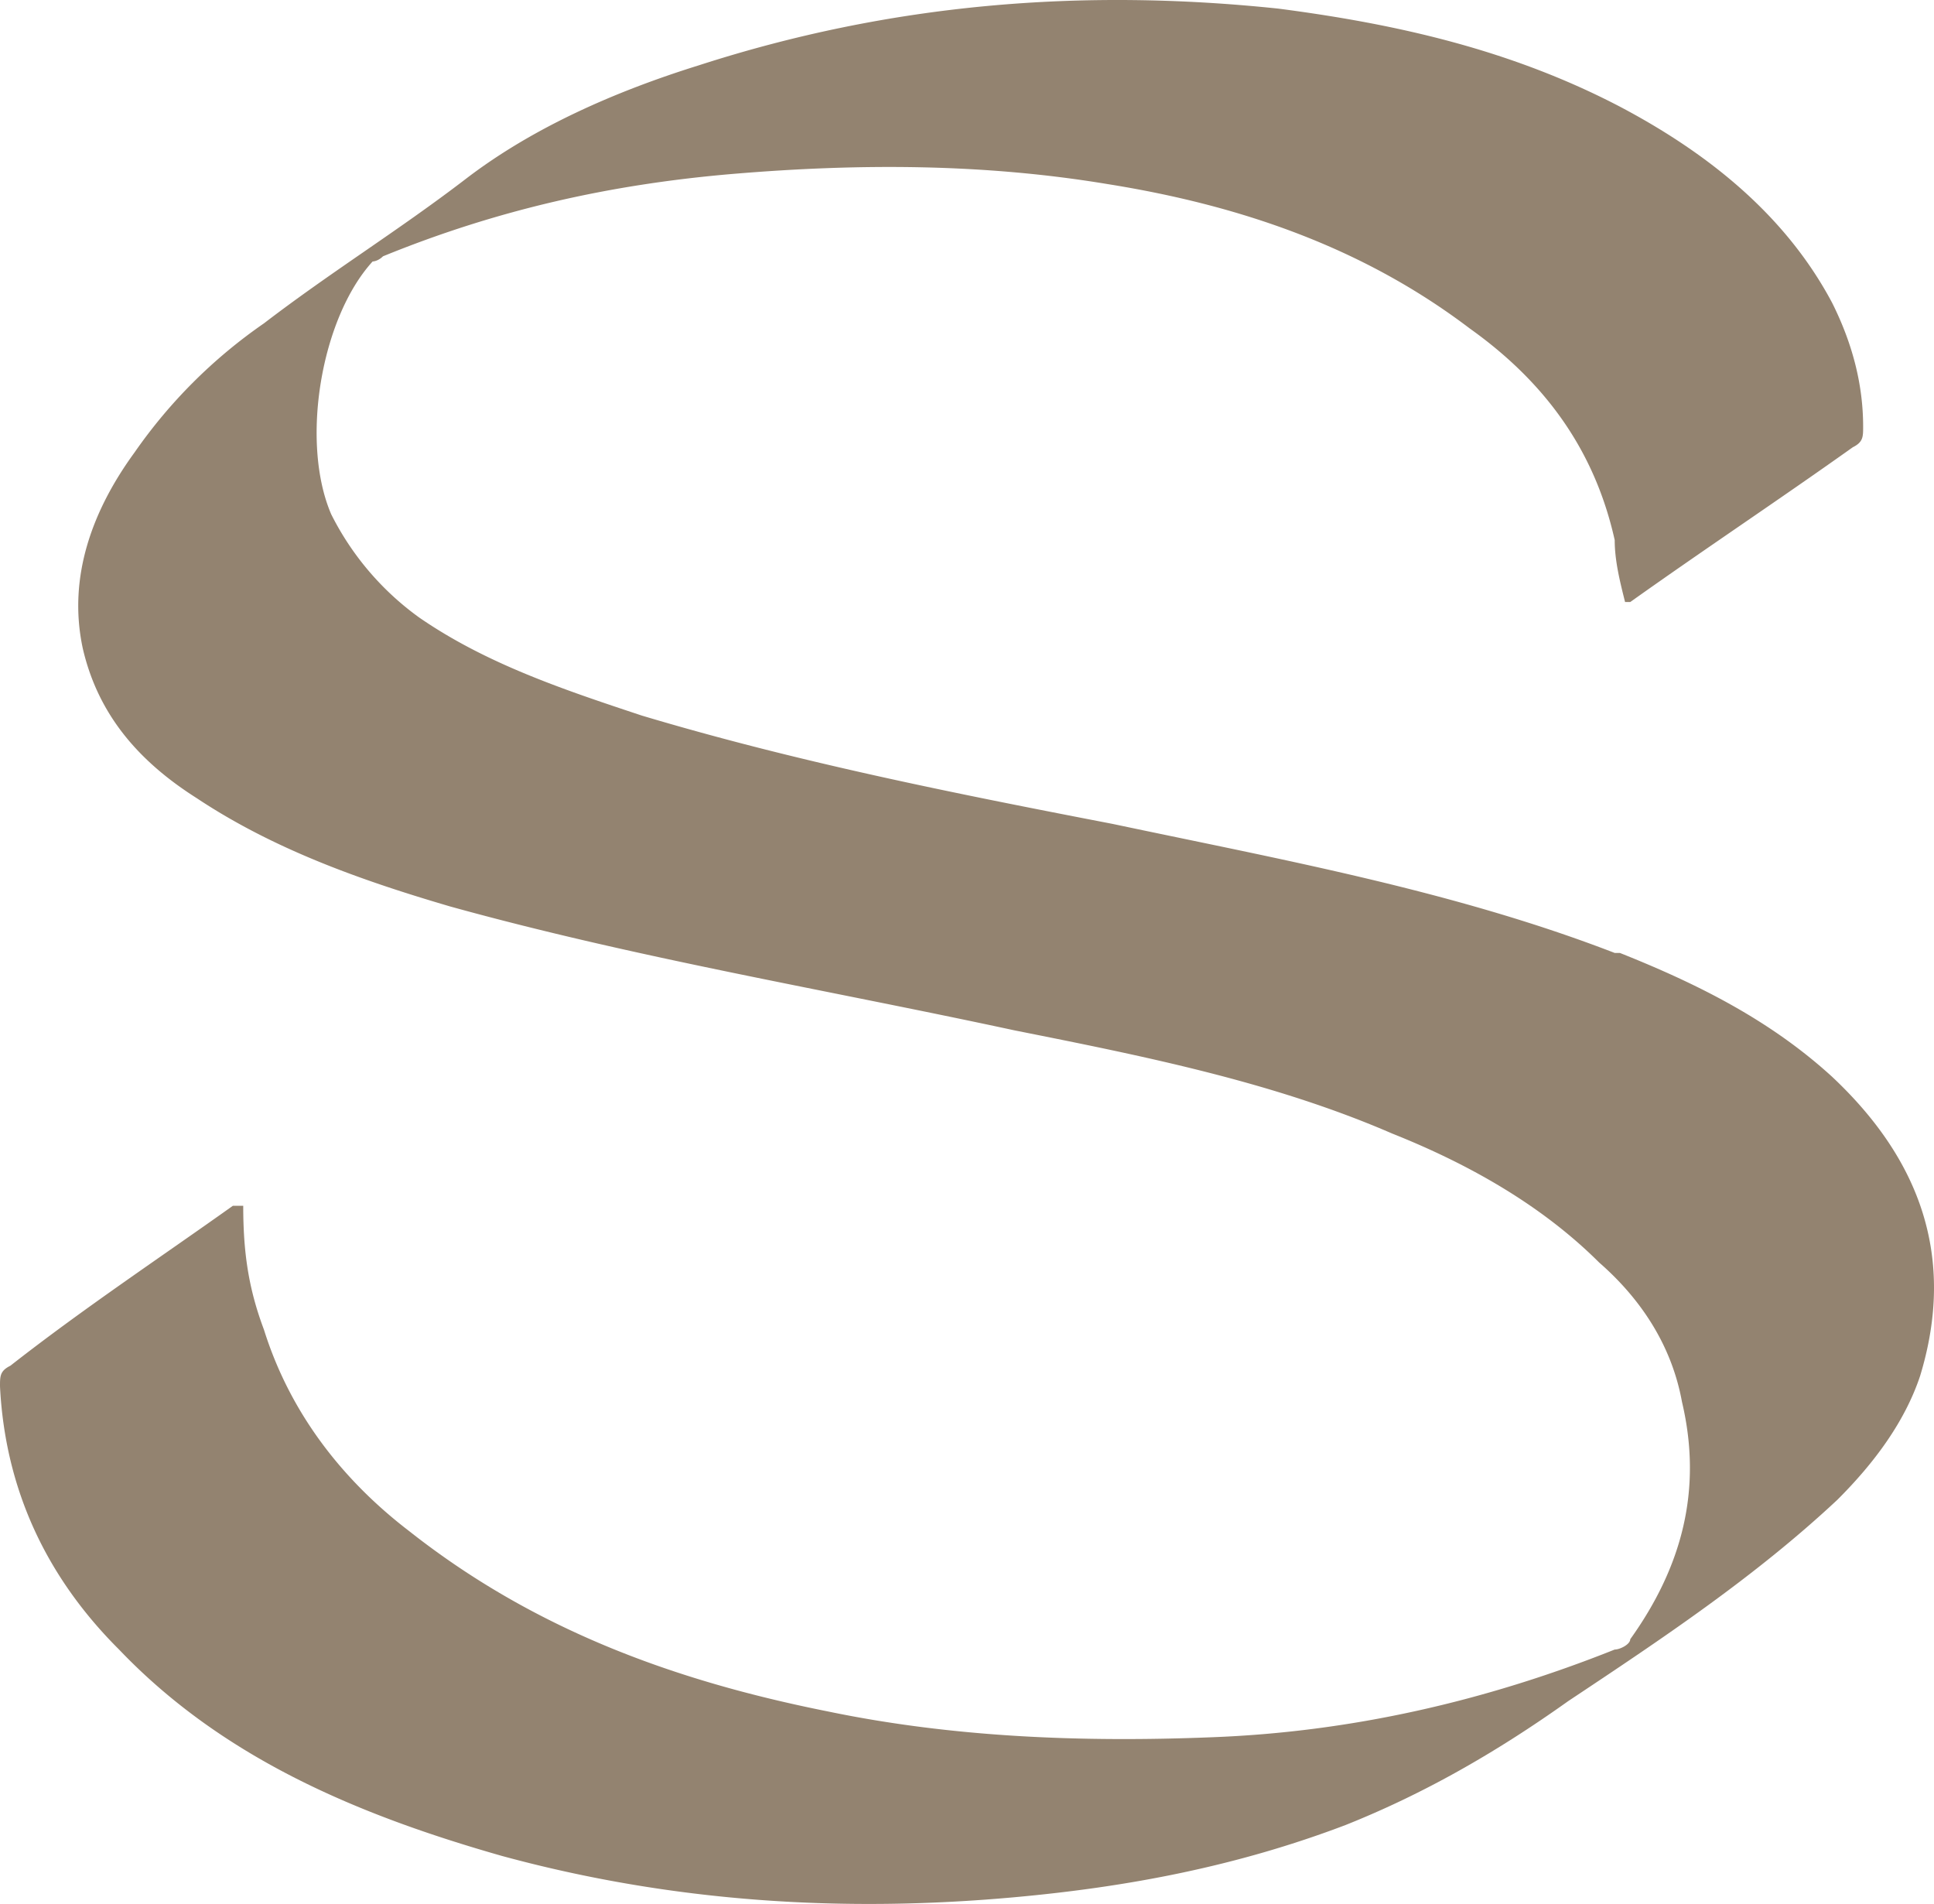 <svg xmlns="http://www.w3.org/2000/svg" width="64" height="63" fill="none"><path fill="#938370" d="M53.434 31.532c-5.309-2.05-10.96-3.074-16.612-4.269-5.31-1.025-10.447-2.049-15.585-3.586-2.57-.853-5.138-1.707-7.365-3.244a9.416 9.416 0 0 1-2.911-3.415c-1.028-2.39-.343-6.488 1.37-8.366 0 0 .171 0 .343-.171 3.767-1.537 7.535-2.39 11.646-2.732 4.11-.341 8.22-.341 12.33.342 4.282.683 8.392 2.048 11.99 4.78 2.397 1.708 4.11 3.928 4.794 7.001 0 .683.172 1.366.343 2.049h.171c2.398-1.708 4.967-3.415 7.365-5.122.342-.171.342-.342.342-.683 0-1.366-.342-2.732-1.027-4.098-1.542-2.903-4.11-4.952-7.022-6.489C50.009 1.651 46.24.797 42.302.285c-6.508-.683-12.845-.17-19.181 1.878-2.74.854-5.48 2.05-7.707 3.757-2.227 1.707-4.453 3.073-6.68 4.78a16.93 16.93 0 0 0-4.281 4.27c-1.37 1.877-2.227 4.097-1.713 6.488.514 2.22 1.884 3.756 3.768 4.951 2.569 1.708 5.48 2.732 8.392 3.586 6.165 1.707 12.331 2.732 18.668 4.098 4.281.853 8.563 1.707 12.502 3.415 2.57 1.024 4.967 2.39 6.85 4.268 1.37 1.195 2.398 2.732 2.74 4.61.686 2.903 0 5.464-1.712 7.855 0 .17-.342.341-.514.341-4.281 1.708-8.734 2.732-13.358 2.903-4.282.17-8.563 0-12.674-.854-5.138-1.024-9.762-2.732-13.872-5.976-2.226-1.707-3.94-3.927-4.796-6.659-.513-1.366-.685-2.561-.685-4.098h-.342C5.309 41.605 2.74 43.313.343 45.191c-.343.17-.343.342-.343.683.171 3.415 1.541 6.318 3.94 8.708 3.424 3.586 7.877 5.464 12.673 6.83 5.651 1.537 11.303 1.878 16.955 1.366 3.768-.341 7.364-1.024 10.96-2.39 2.57-1.025 4.967-2.39 7.365-4.098 3.083-2.05 6.166-4.098 8.906-6.66 1.199-1.195 2.226-2.56 2.74-4.097 1.199-3.928 0-7.172-2.911-9.904-2.056-1.878-4.453-3.073-7.022-4.097h-.172Z"/></svg>